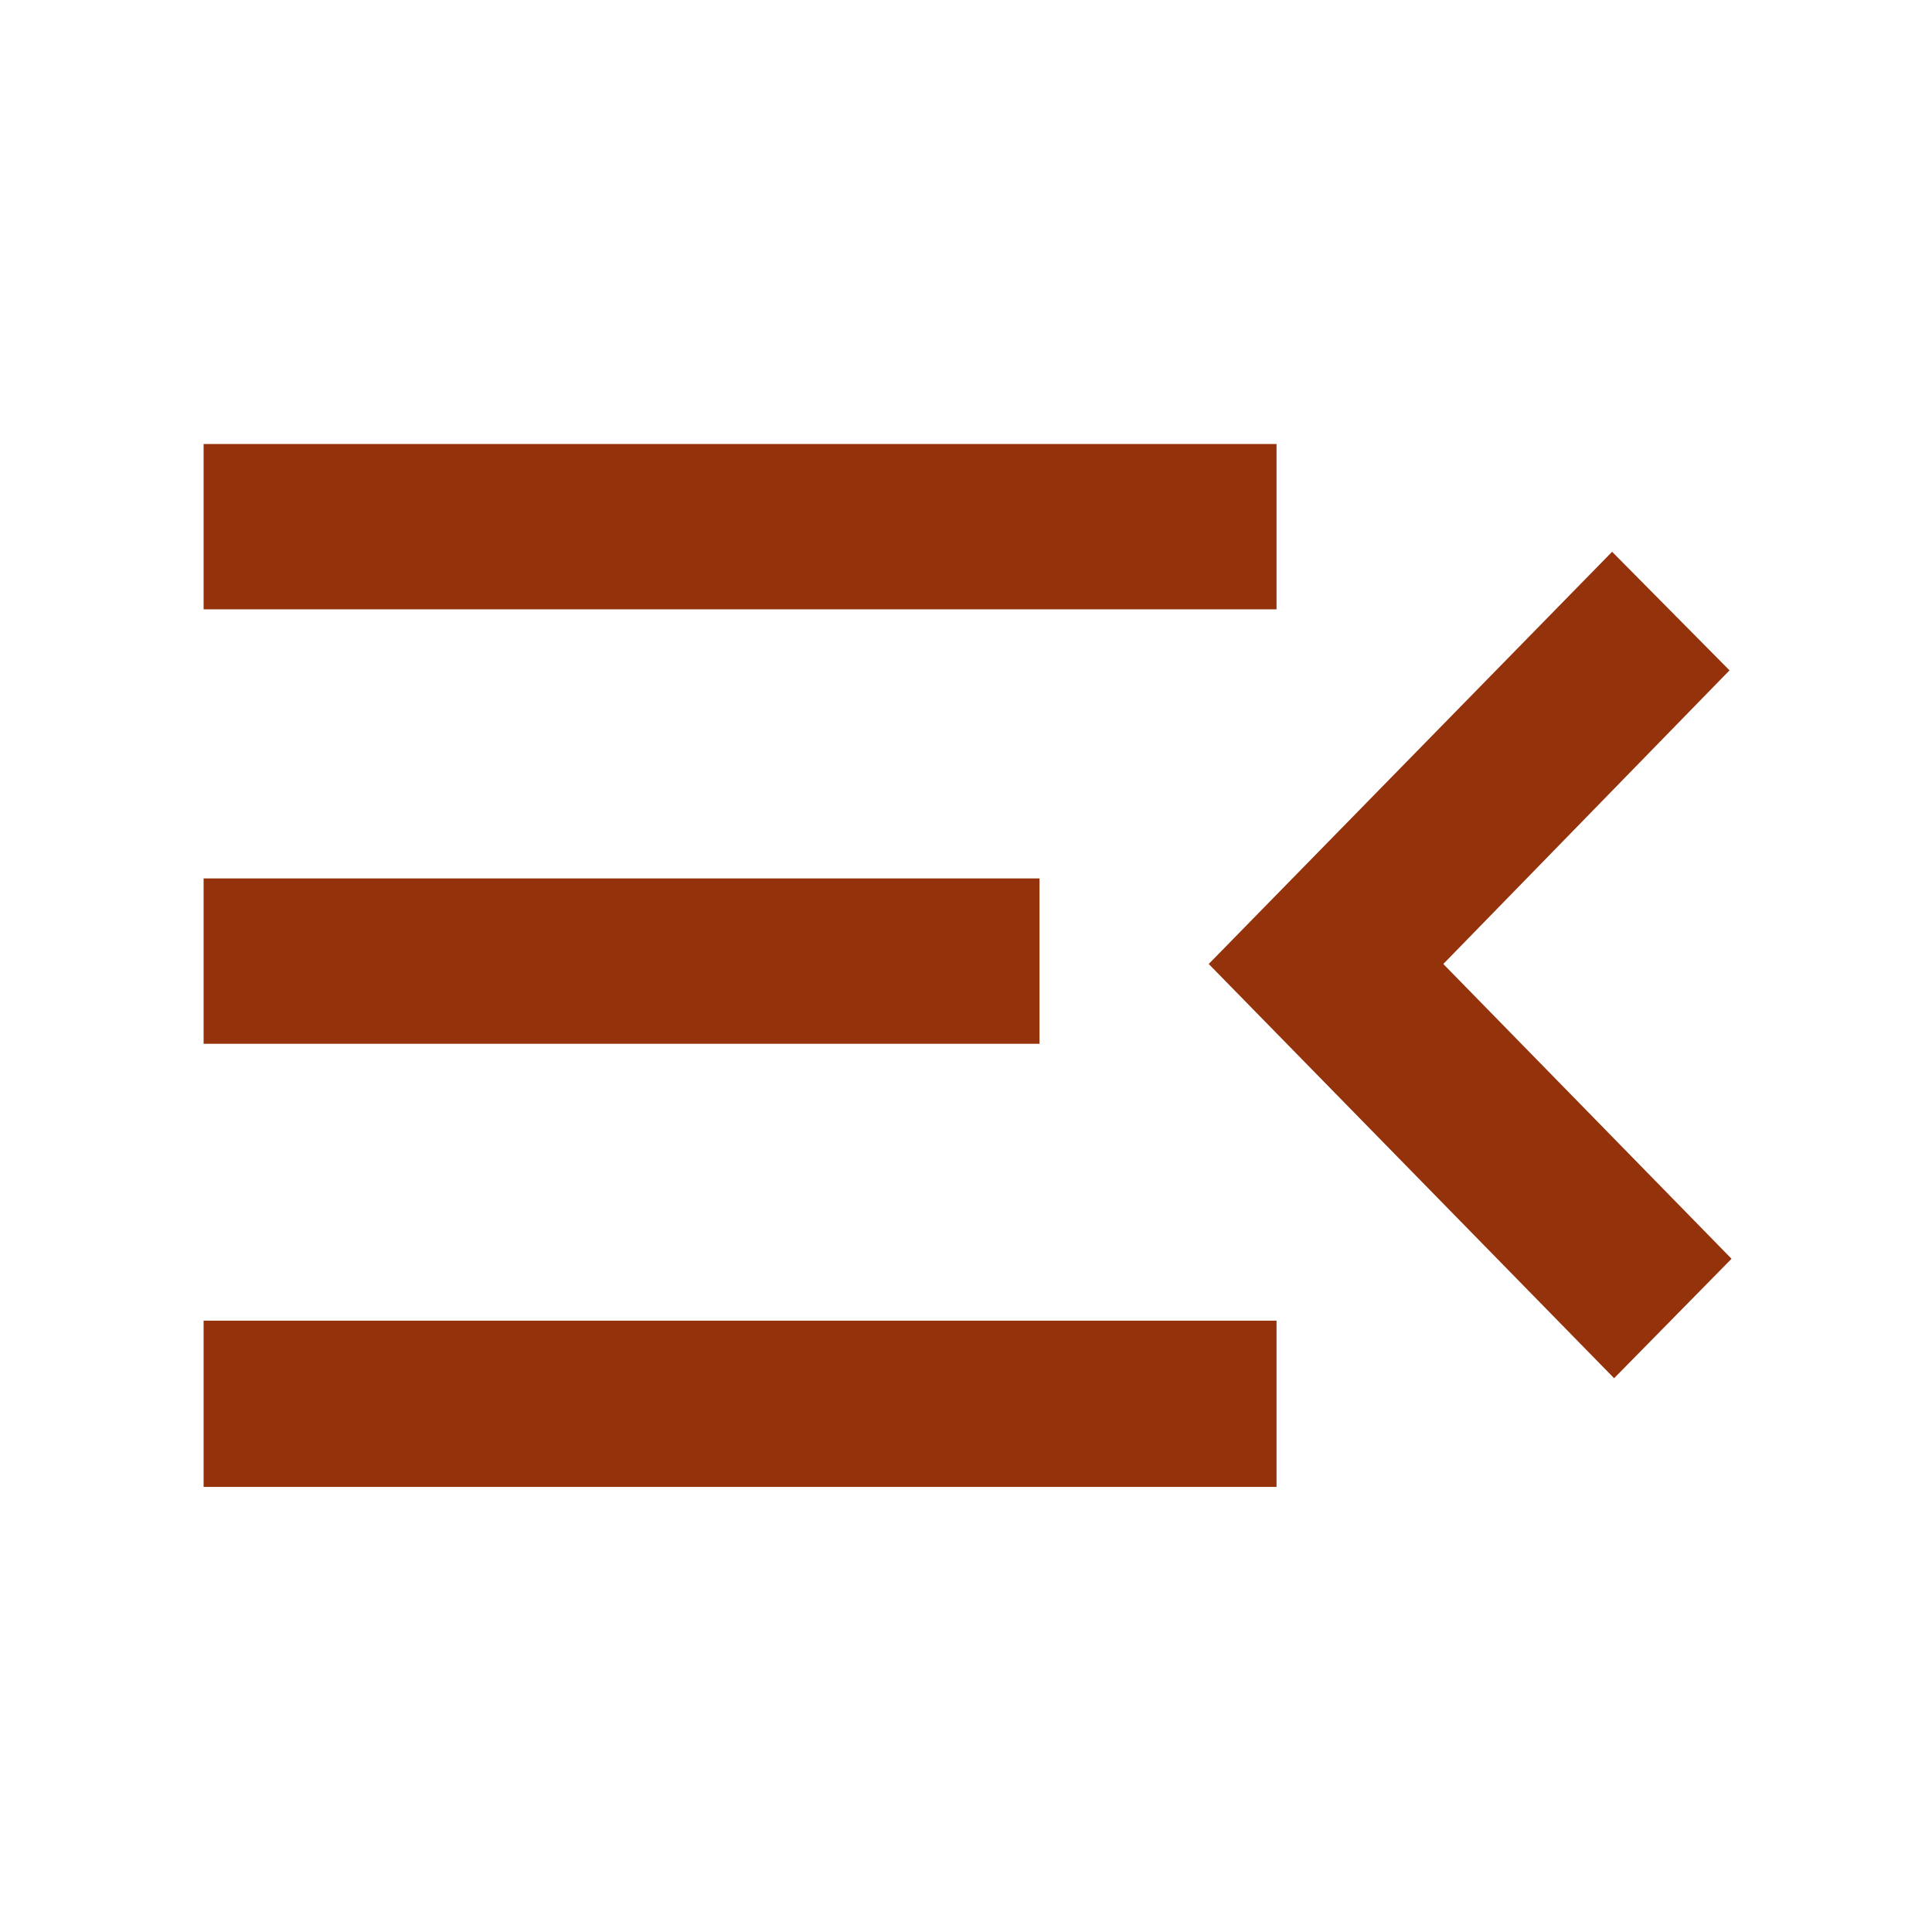 <svg xmlns="http://www.w3.org/2000/svg" height="48px" viewBox="0 -960 960 960" width="48px" fill="#94320c"><path d="M101.17-221.17v-82.61H634.3v82.61H101.17Zm700.87-54L600.61-481l200.43-204.83 58.35 58.92L717.17-481l143.22 146.48-58.35 59.35ZM101.17-441.35v-82.17h415.35v82.17H101.17Zm0-215.87v-82.17H634.3v82.17H101.17Z"/></svg>